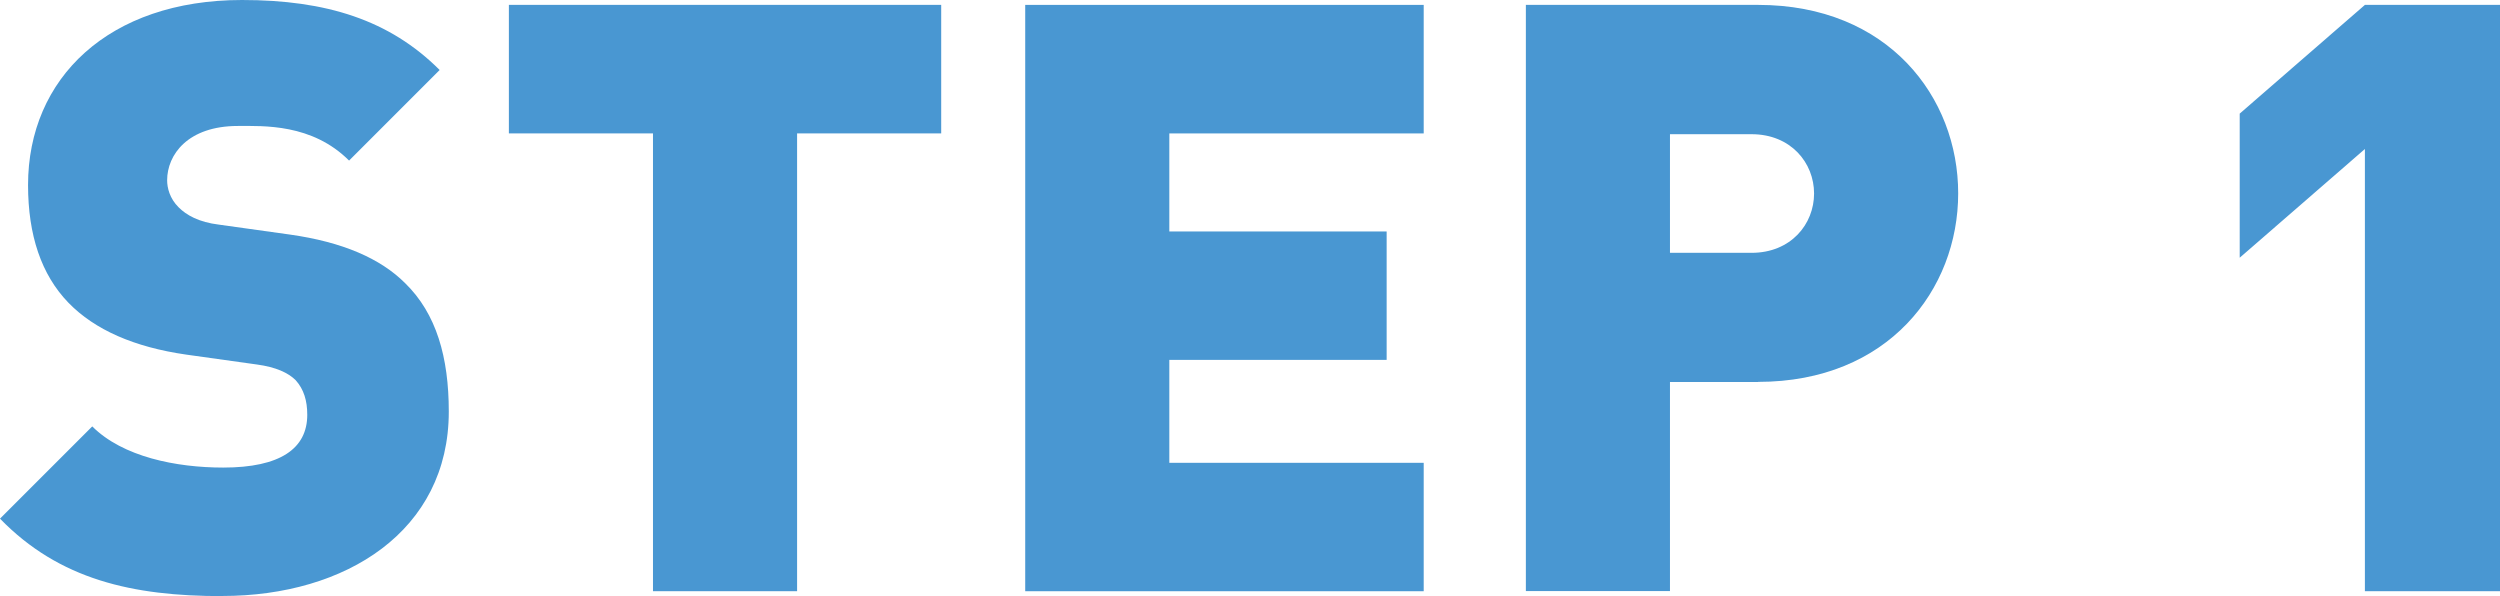 <?xml version="1.0" encoding="UTF-8"?><svg id="_イヤー_2" xmlns="http://www.w3.org/2000/svg" viewBox="0 0 194.3 46.33"><defs><style>.cls-1{fill:#4997d2;}</style></defs><g id="_イヤー_1-2"><g><path class="cls-1" d="M17.28,46.33c-6.98,0-12.67-1.28-17.28-6.02l7.17-7.17c2.37,2.37,6.53,3.2,10.18,3.2,4.42,0,6.53-1.47,6.53-4.1,0-1.09-.26-1.98-.9-2.69-.58-.58-1.54-1.02-3.01-1.22l-5.5-.77c-4.03-.58-7.1-1.92-9.15-4.03-2.11-2.18-3.14-5.25-3.14-9.15C2.18,6.08,8.45,0,18.81,0c6.53,0,11.46,1.54,15.36,5.44l-7.04,7.04c-2.88-2.88-6.66-2.69-8.64-2.69-3.9,0-5.5,2.24-5.5,4.22,0,.58,.19,1.41,.9,2.11,.58,.58,1.54,1.15,3.14,1.34l5.5,.77c4.1,.58,7.04,1.86,8.96,3.78,2.43,2.37,3.39,5.76,3.39,9.98,0,9.28-8,14.33-17.6,14.33Z"/><path class="cls-1" d="M61.95,10.37V45.95h-11.2V10.37h-11.2V.38h33.6V10.37h-11.2Z"/><path class="cls-1" d="M79.68,45.95V.38h30.97V10.37h-19.77v7.62h16.89v9.98h-16.89v8h19.77v9.98h-30.97Z"/><path class="cls-1" d="M136.64,29.69h-6.85v16.25h-11.2V.38h18.05c10.11,0,15.55,7.17,15.55,14.65s-5.44,14.65-15.55,14.65Zm-.51-19.26h-6.34v9.22h6.34c3.07,0,4.86-2.24,4.86-4.61s-1.79-4.61-4.86-4.61Z"/><path class="cls-1" d="M183.8,45.95V11.58l-9.73,8.45V8.83L183.8,.38h10.5V45.95h-10.5Z"/></g></g></svg>